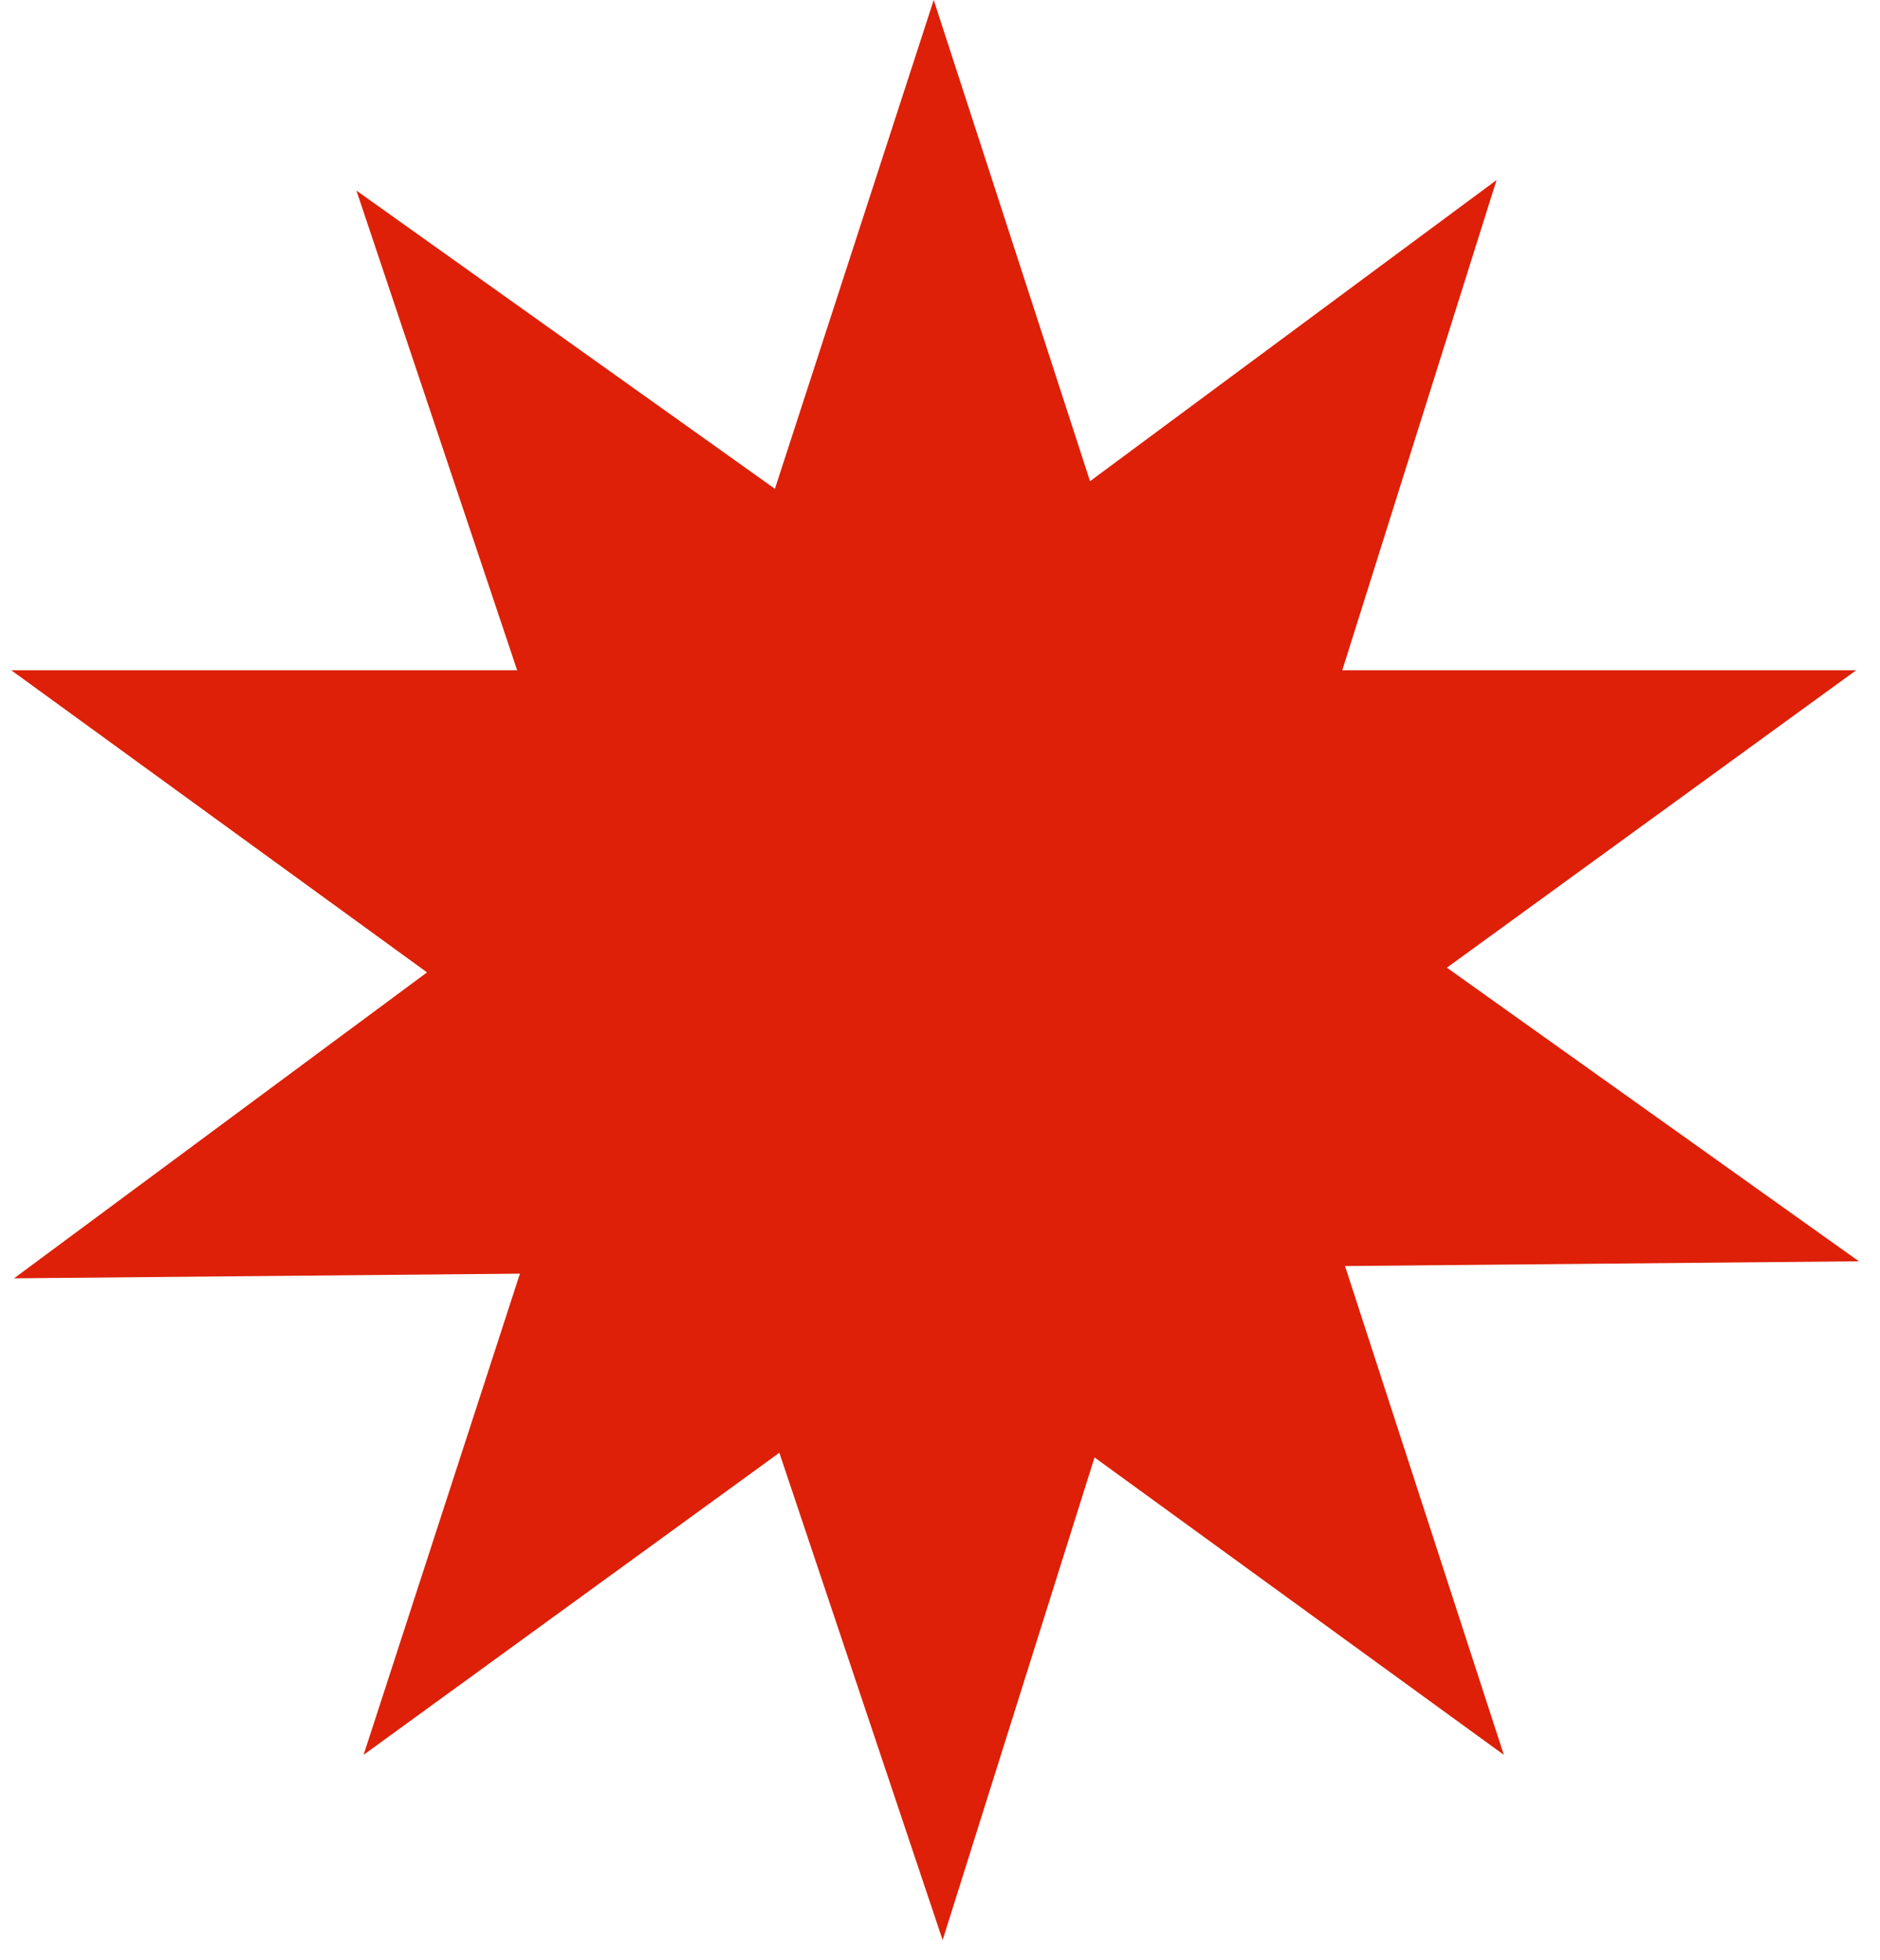 <svg width="71" height="74" viewBox="0 0 71 74" fill="none" xmlns="http://www.w3.org/2000/svg">
<path d="M35.263 0L43.486 25.31H70.099L48.569 40.953L56.793 66.263L35.263 50.621L13.732 66.263L21.956 40.953L0.426 25.31H27.039L35.263 0Z" fill="#DD2007"/>
<path d="M56.519 6.799L48.529 32.184L70.202 47.627L43.59 47.873L35.6 73.258L27.143 48.024L0.531 48.27L21.917 32.429L13.46 7.196L35.133 22.639L56.519 6.799Z" fill="#DD2007"/>
</svg>
